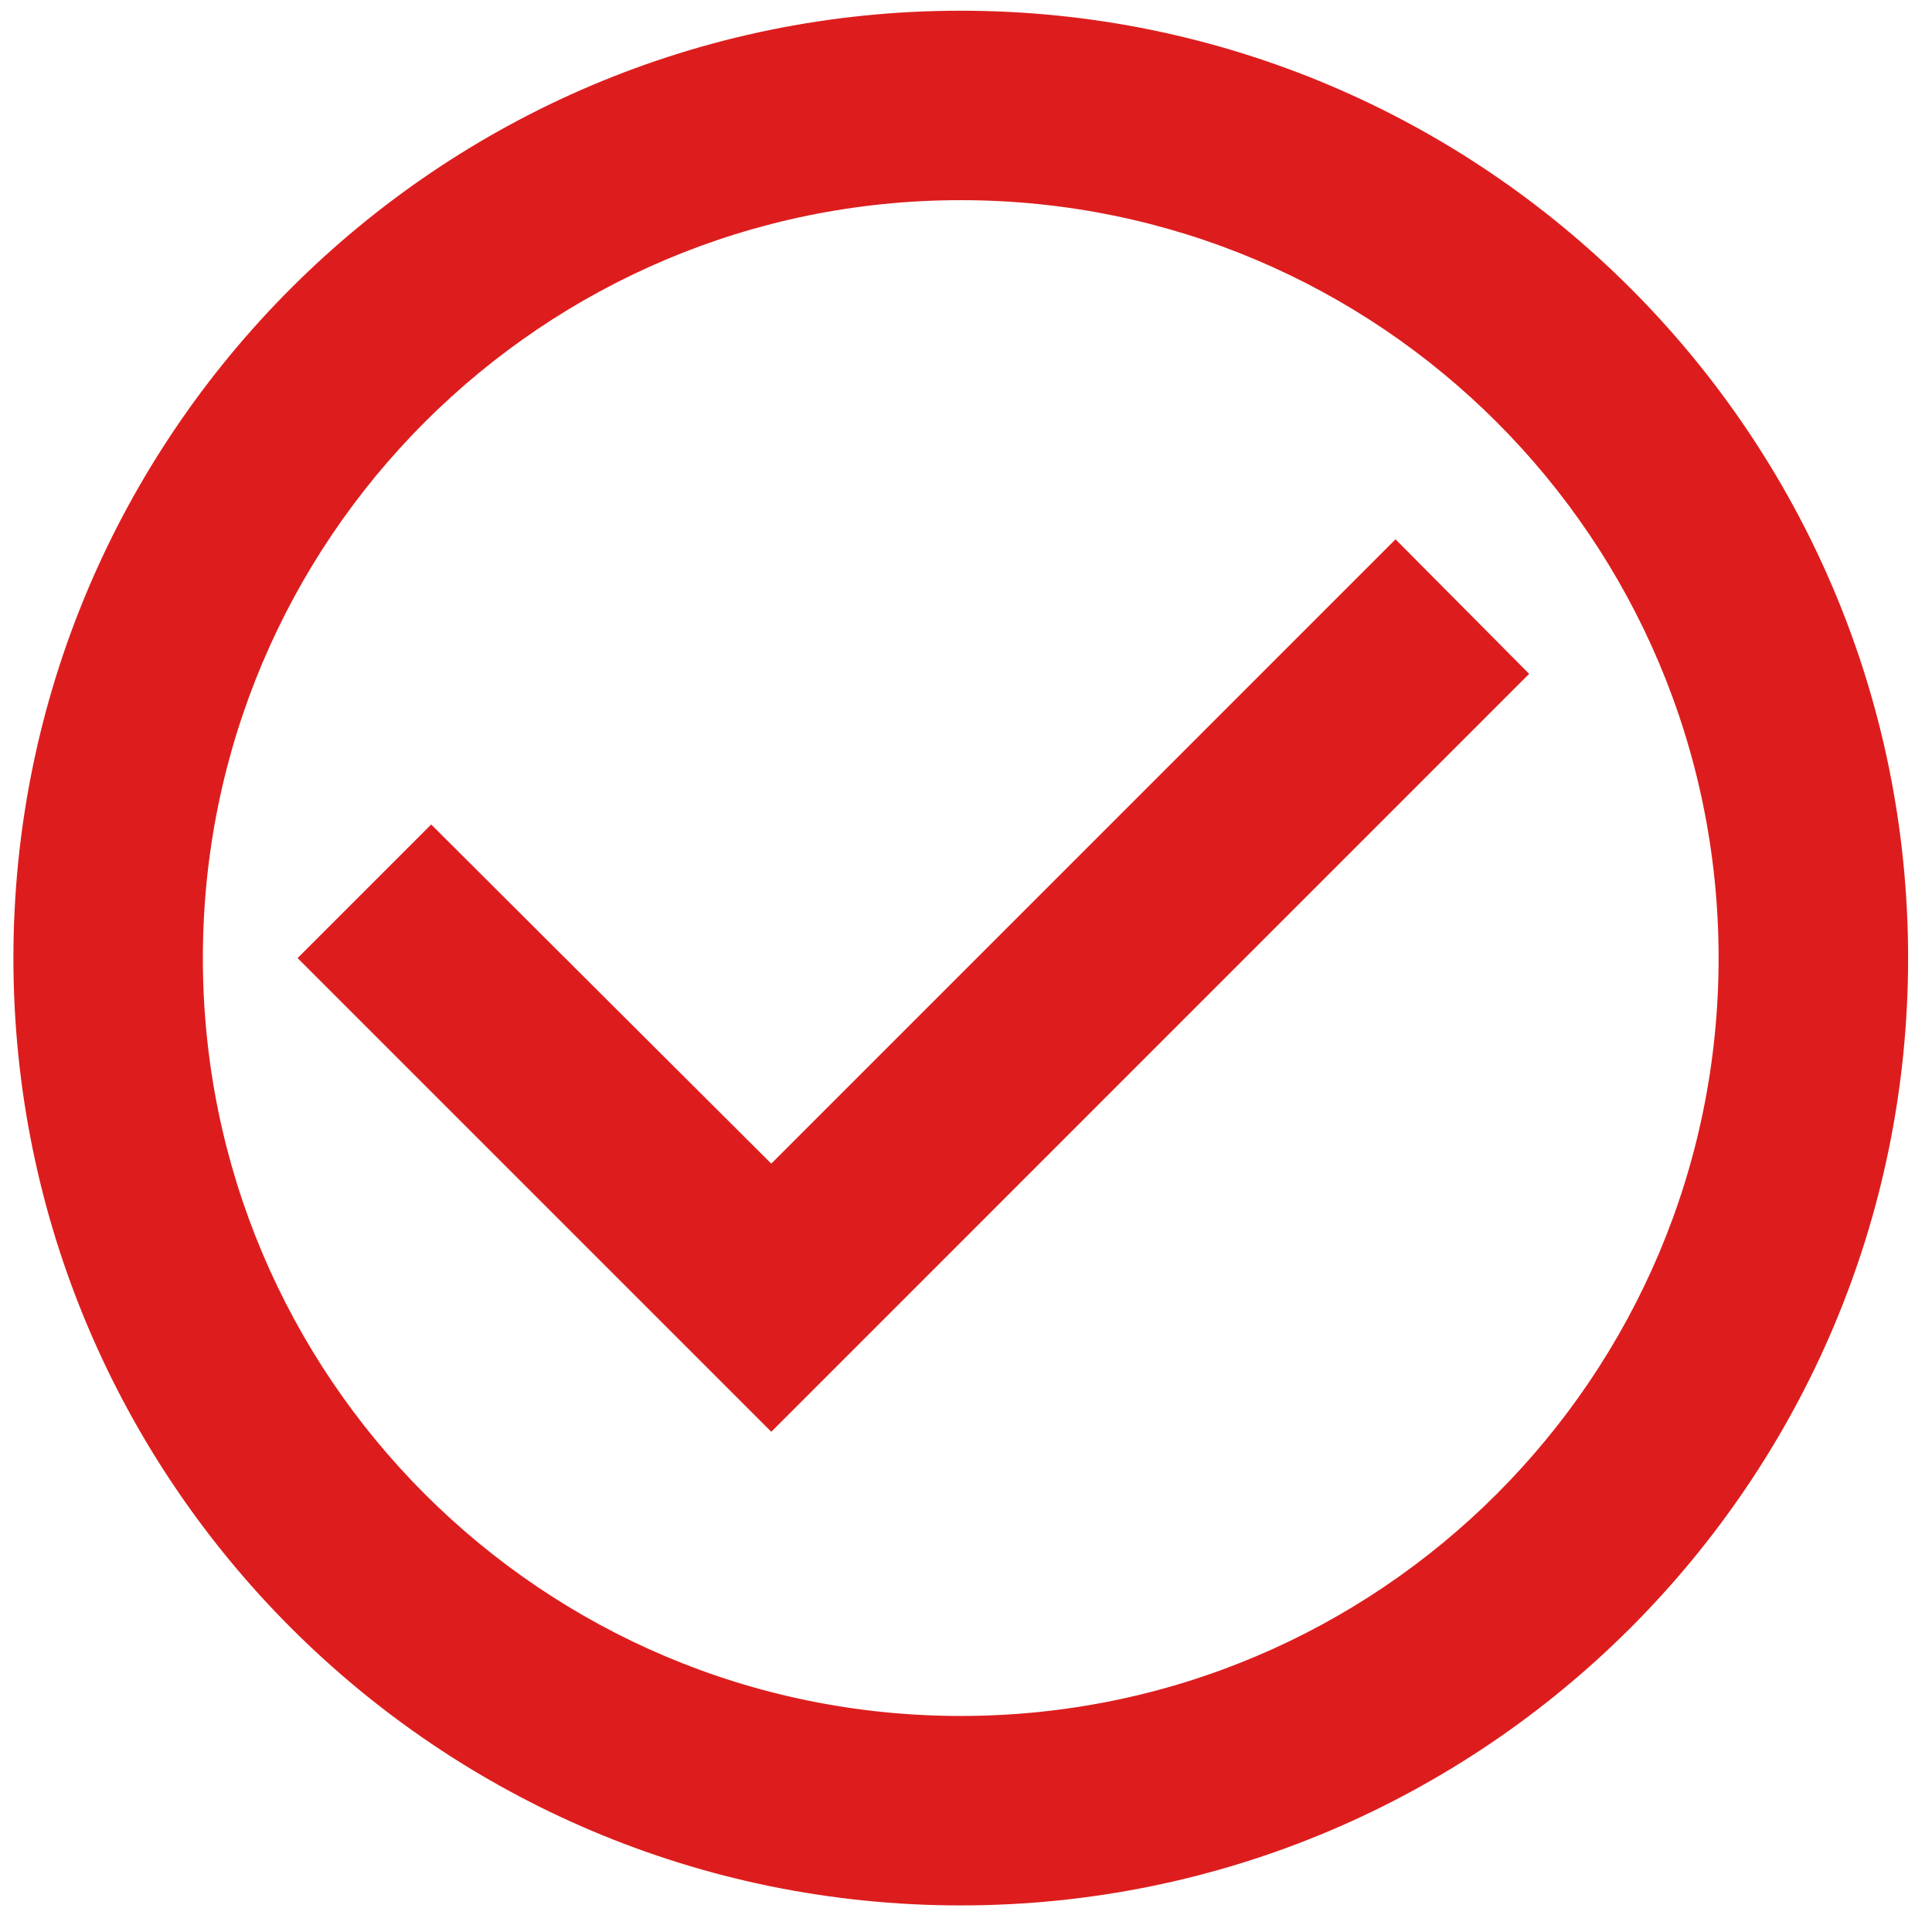 <svg width="33" height="33" viewBox="0 0 33 33" fill="none" xmlns="http://www.w3.org/2000/svg">
<path d="M23.837 9.212L13.174 19.876L7.365 14.083L5.083 16.365L13.174 24.456L26.119 11.51L23.837 9.212ZM16.41 0.183C7.478 0.183 0.229 7.432 0.229 16.365C0.229 25.297 7.478 32.546 16.41 32.546C25.342 32.546 32.592 25.297 32.592 16.365C32.592 7.432 25.342 0.183 16.41 0.183ZM16.41 29.31C9.258 29.31 3.465 23.517 3.465 16.365C3.465 9.212 9.258 3.419 16.41 3.419C23.562 3.419 29.355 9.212 29.355 16.365C29.355 23.517 23.562 29.31 16.41 29.31Z" fill="#DD1D1D"/>
</svg>
